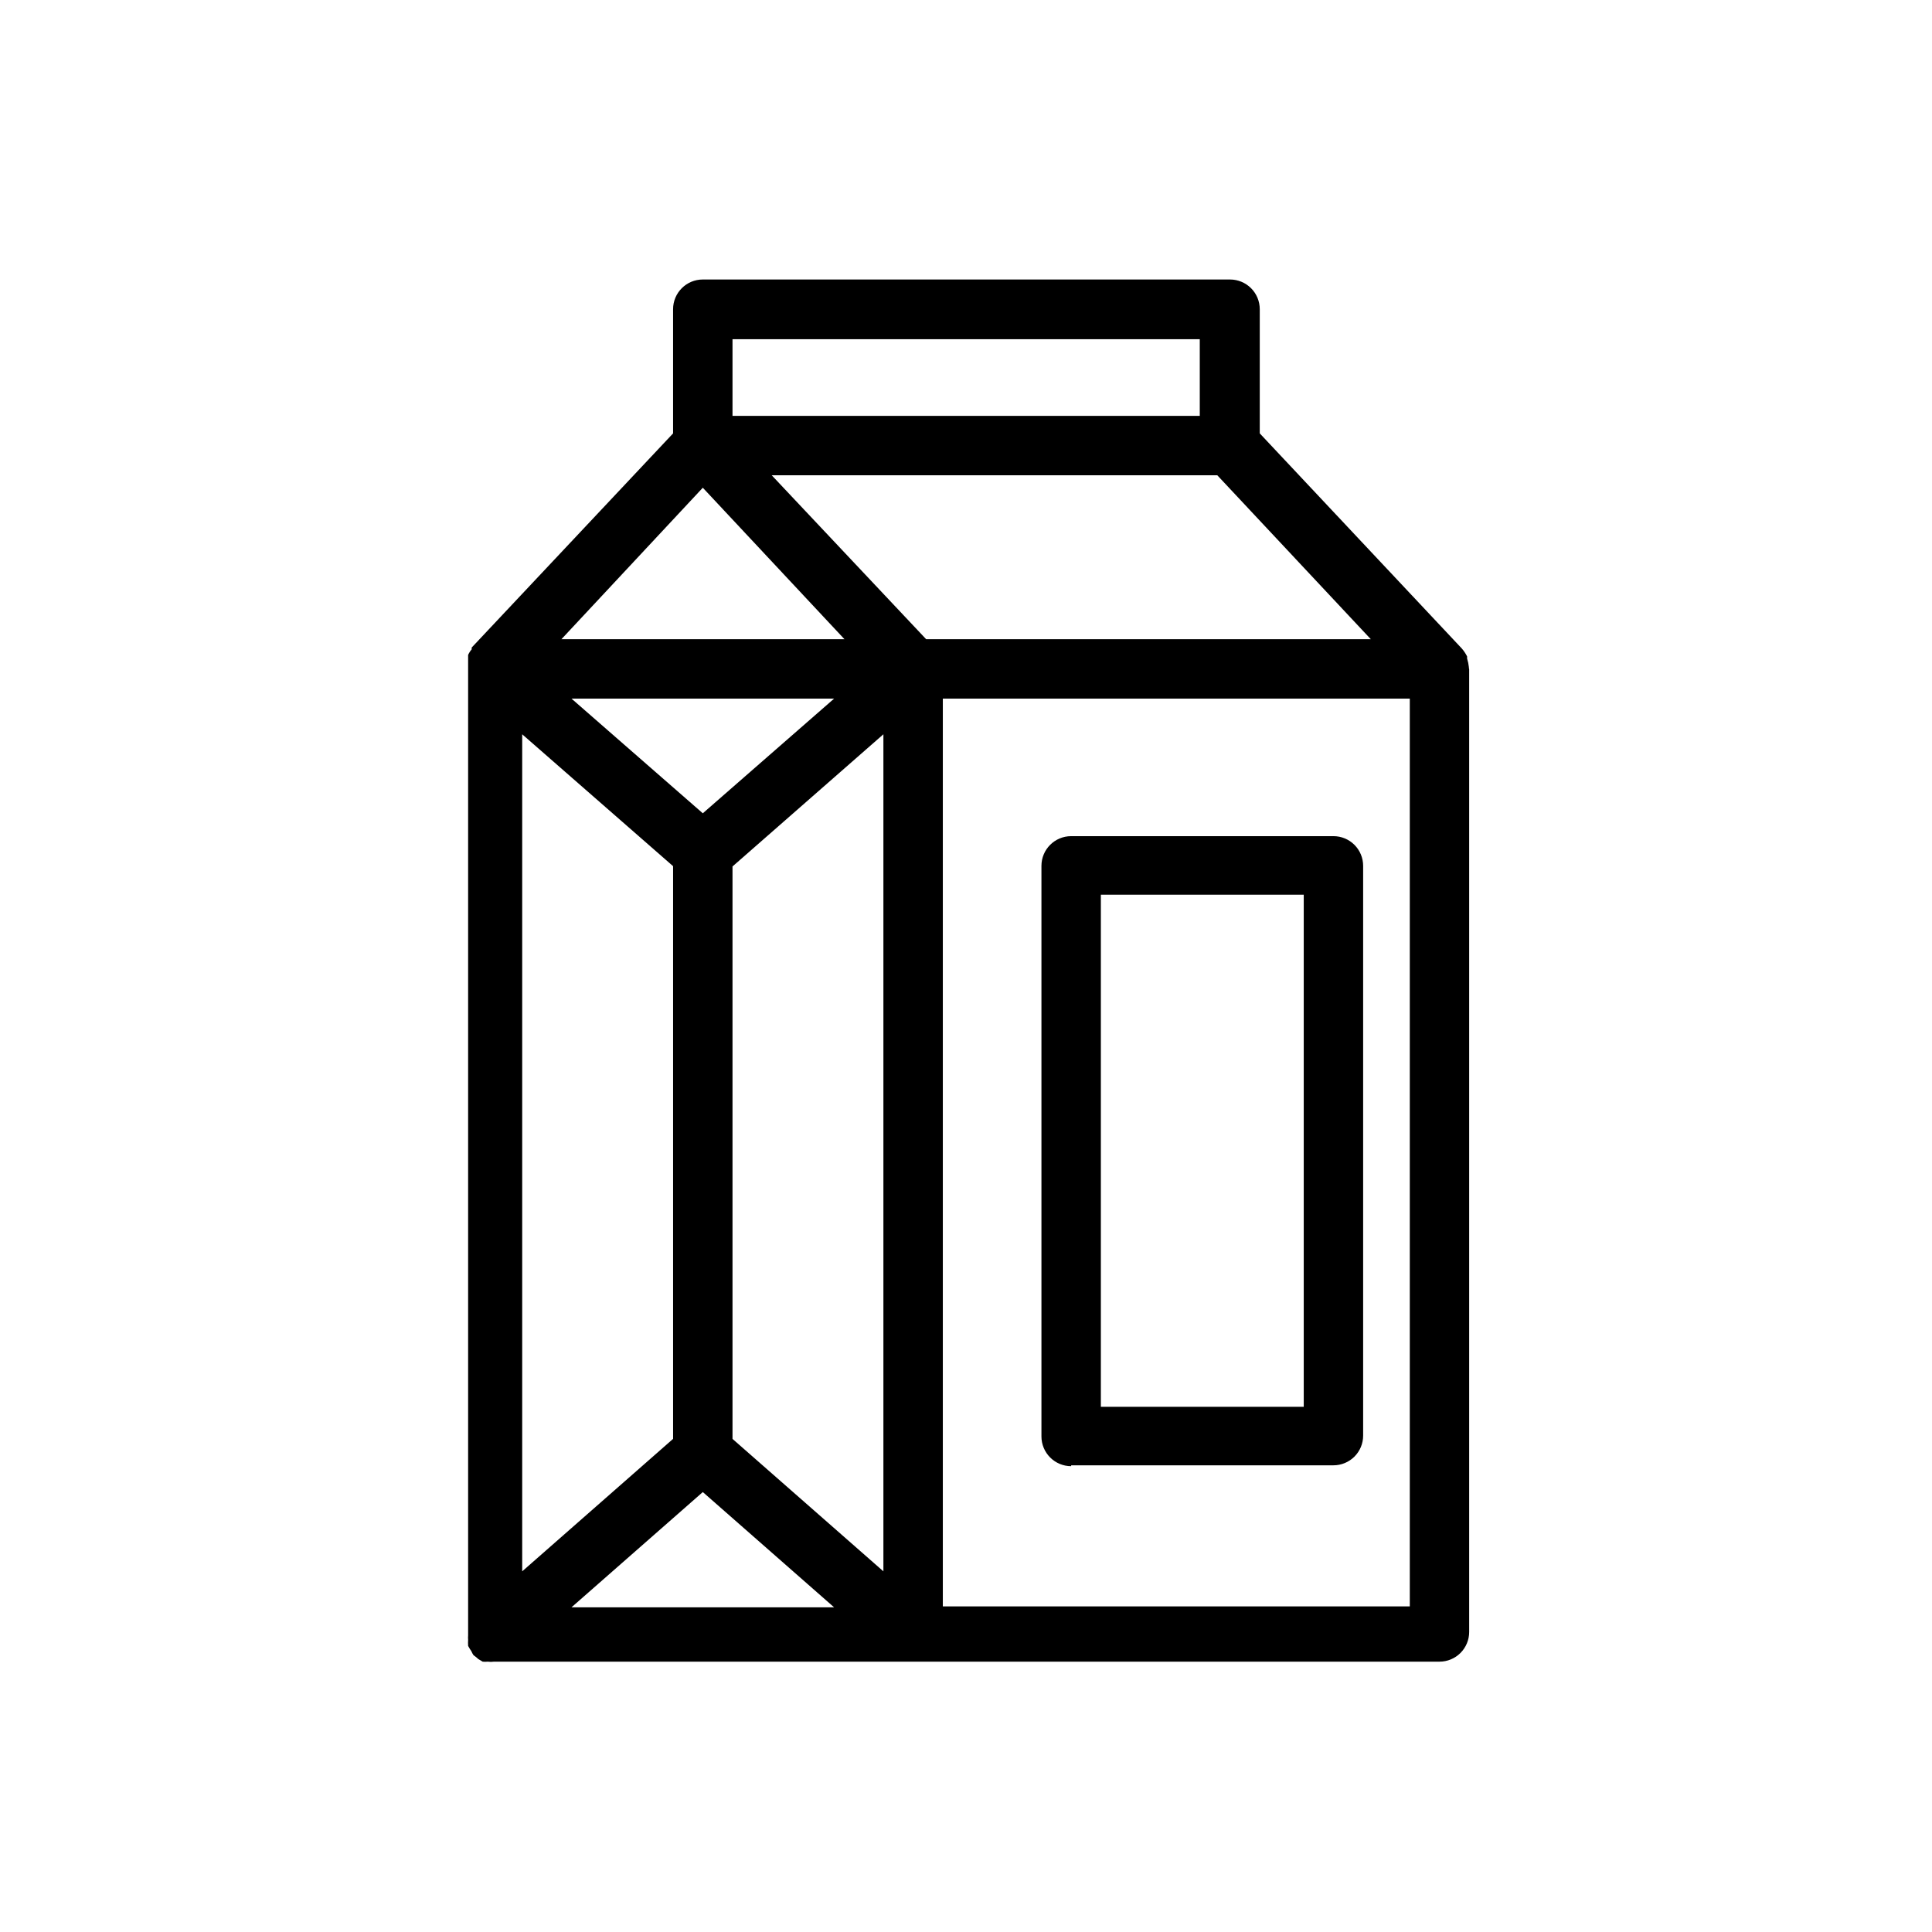 <?xml version="1.0" encoding="UTF-8"?>
<!-- Uploaded to: ICON Repo, www.iconrepo.com, Generator: ICON Repo Mixer Tools -->
<svg fill="#000000" width="800px" height="800px" version="1.1" viewBox="144 144 512 512" xmlns="http://www.w3.org/2000/svg">
 <path d="m533.27 320.8c-0.082-0.773-0.242-1.539-0.473-2.281-0.012-0.184-0.012-0.367 0-0.551-0.379-0.766-0.855-1.48-1.418-2.125l-53.531-56.992v-32.906c0-2.09-0.828-4.09-2.305-5.566-1.477-1.477-3.477-2.309-5.566-2.309h-139.73c-4.348 0-7.875 3.527-7.875 7.875v32.906l-53.371 56.758v0.473-0.004c-0.387 0.449-0.707 0.953-0.945 1.496v2.758 0.473 256.63-0.004c-0.035 0.367-0.035 0.734 0 1.102-0.035 0.551-0.035 1.105 0 1.652 0.262 0.492 0.551 0.965 0.867 1.418 0.152 0.359 0.336 0.699 0.551 1.023 0 0 0.867 0.629 1.258 1.023l1.18 0.707h0.004c0.445 0.047 0.891 0.047 1.336 0 0.551 0.078 1.105 0.078 1.652 0h250.57c2.086 0 4.09-0.828 5.566-2.305 1.473-1.477 2.305-3.477 2.305-5.566v-255.21s-0.078 0-0.078-0.473zm-203.02 38.73-34.797-30.387h69.59zm-47.863-20.938 39.988 34.953v151.77l-39.988 35.109zm47.863 200.82 34.793 30.543h-69.59zm7.871-14.09v-151.7l39.988-35.031v221.83zm51.324-211.92-40.934-43.453h118.08l40.695 43.453zm-51.324-79.508h123.83v20.309h-123.83zm-7.871 39.359 37.547 40.148h-75.02zm187.36 296.46h-123.75v-240.57h123.75zm-89.742-37.391h69.512-0.004c2.09 0 4.09-0.832 5.566-2.305 1.477-1.477 2.305-3.481 2.305-5.566v-150.99c0-2.086-0.828-4.09-2.305-5.566-1.477-1.477-3.477-2.305-5.566-2.305h-69.508c-4.348 0-7.875 3.523-7.875 7.871v151.22c0 2.086 0.832 4.09 2.309 5.566 1.477 1.477 3.477 2.305 5.566 2.305zm7.871-151.22h53.766v135.71h-53.766z"/>
</svg>